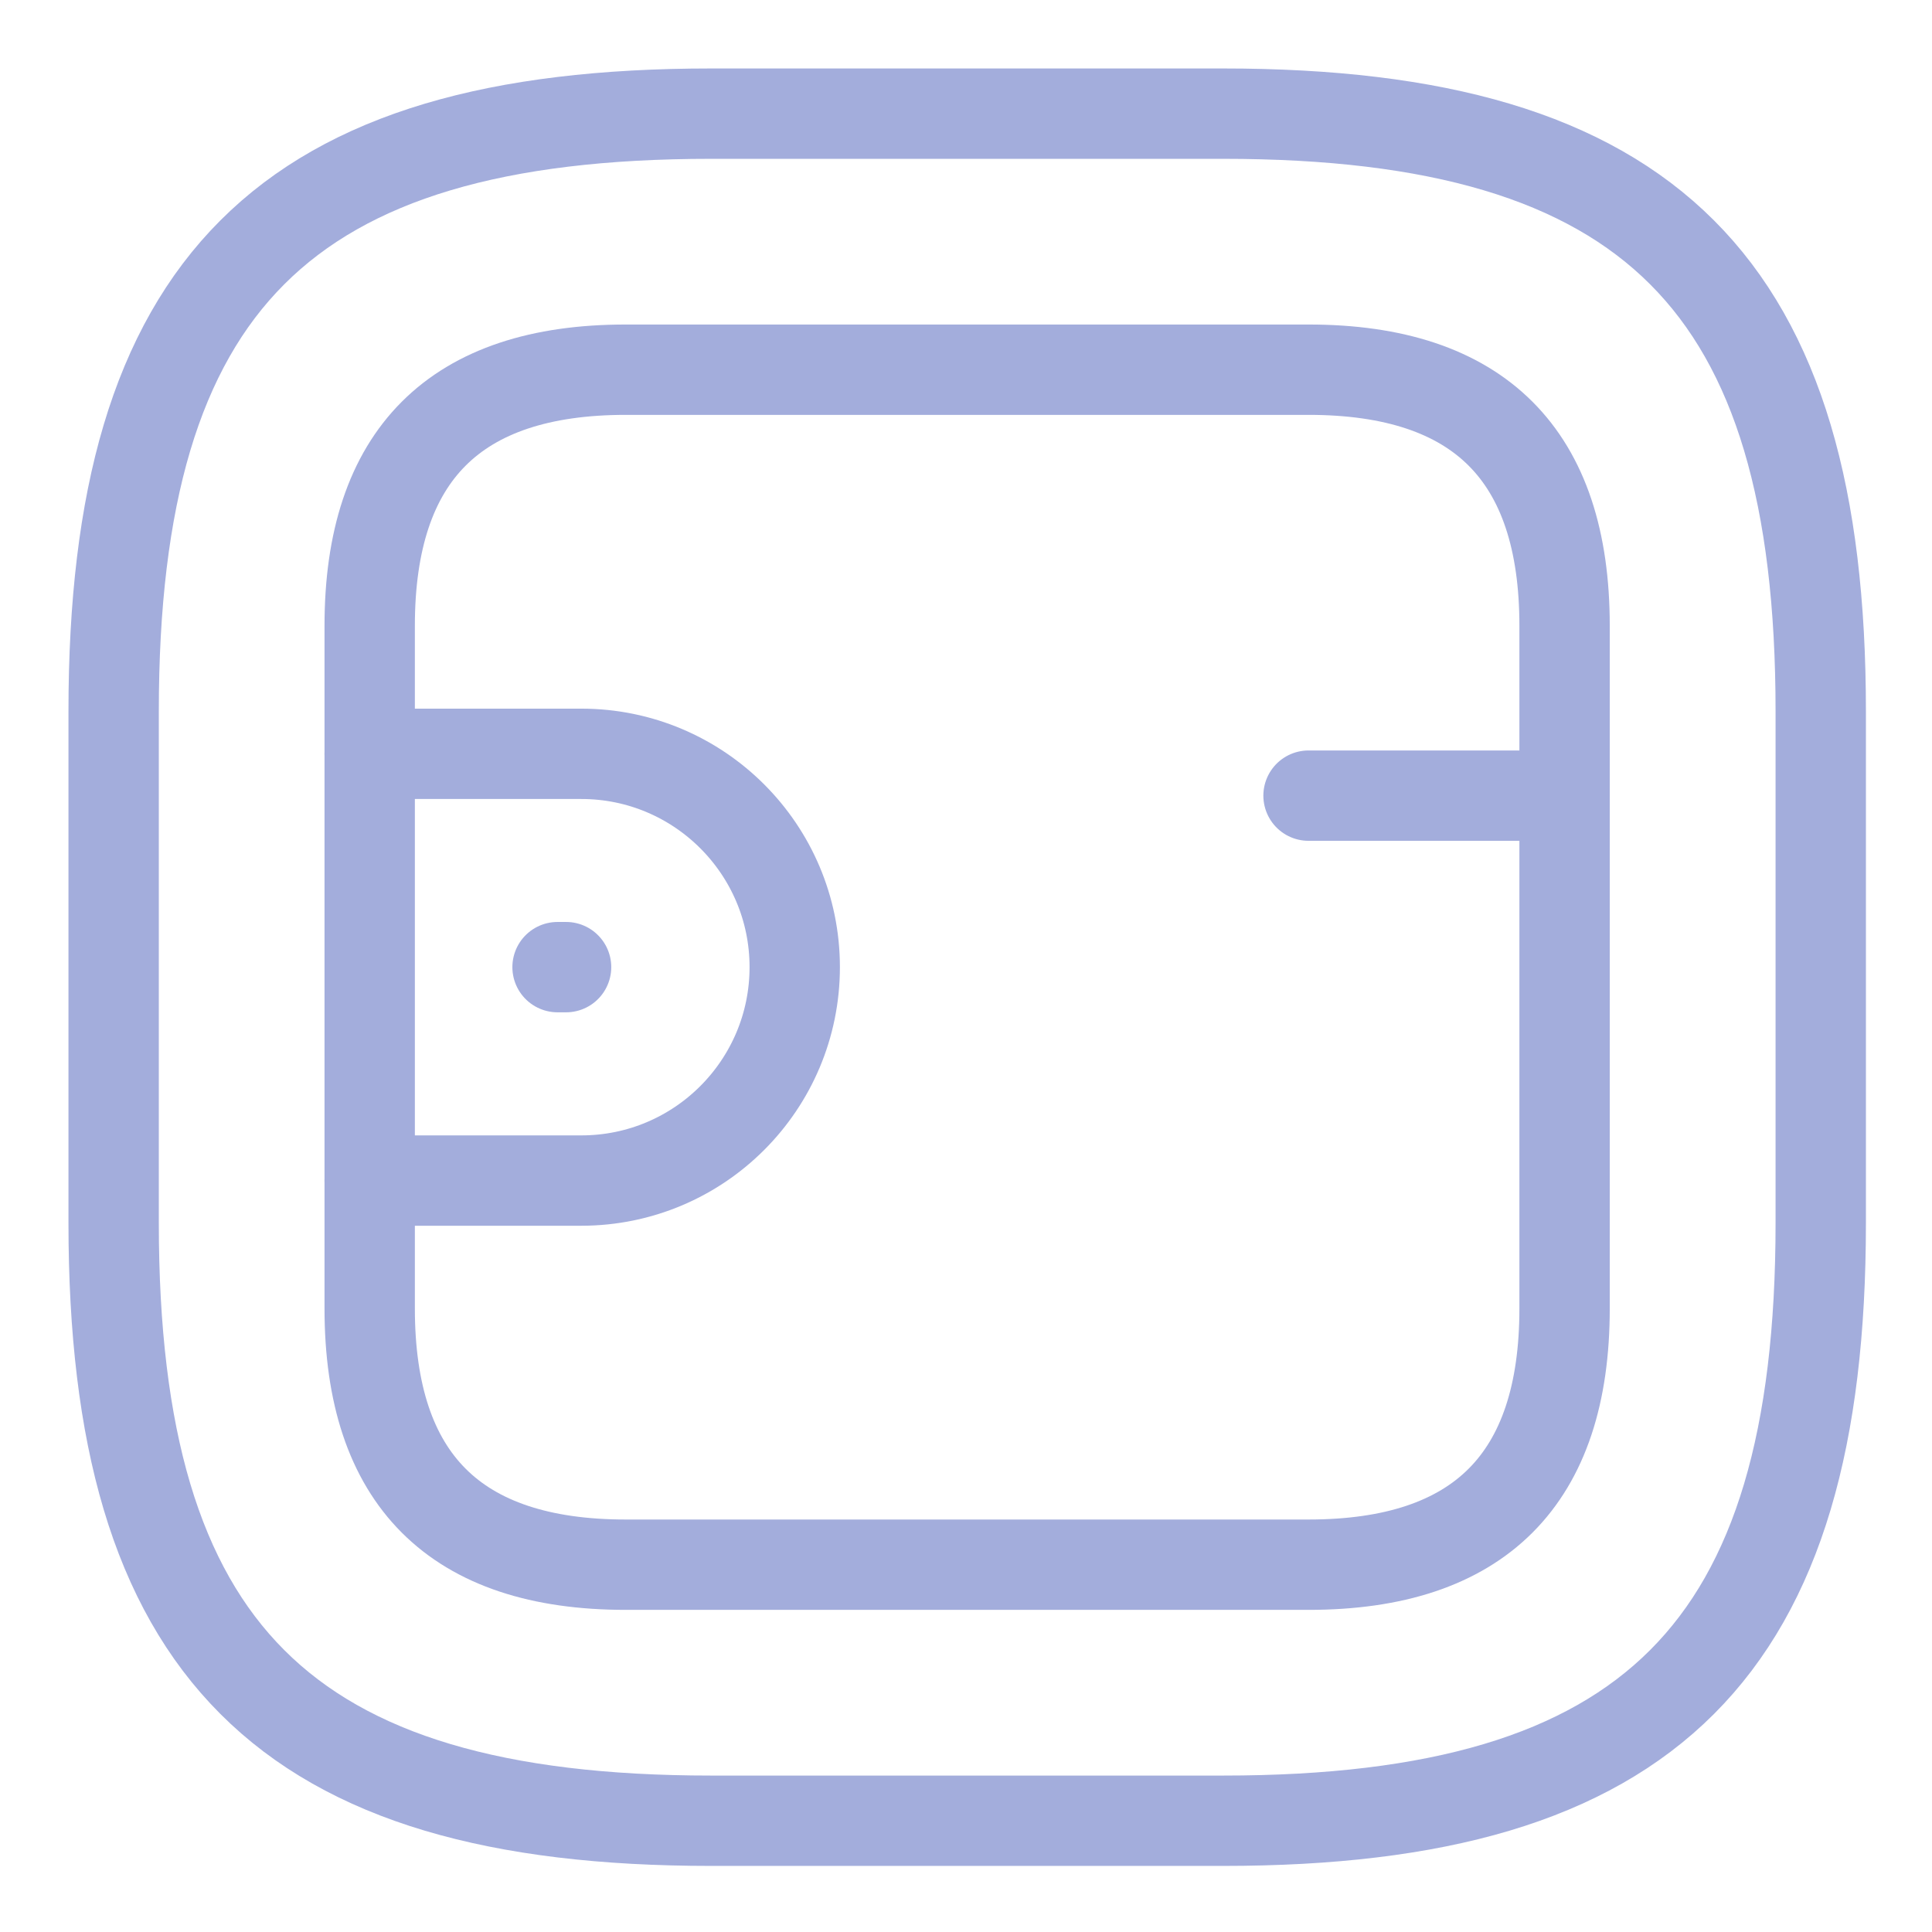 <svg width="17" height="17" viewBox="0 0 17 17" fill="none" xmlns="http://www.w3.org/2000/svg">
<path d="M6.257 16.021H10.763C14.519 16.021 16.021 14.519 16.021 10.763V6.257C16.021 2.502 14.519 1 10.763 1H6.257C2.502 1 1 2.502 1 6.257V10.763C1 14.519 2.502 16.021 6.257 16.021Z" stroke="#A3ADDC" stroke-width="0.795" stroke-linecap="round" stroke-linejoin="round"/>
<path d="M3.253 6.633H5.115C6.152 6.633 6.993 7.474 6.993 8.51C6.993 9.547 6.152 10.388 5.115 10.388H3.253" stroke="#A3ADDC" stroke-width="0.795" stroke-linecap="round" stroke-linejoin="round"/>
<path d="M13.767 7.001H11.514" stroke="#A3ADDC" stroke-width="0.795" stroke-linecap="round" stroke-linejoin="round"/>
<path d="M5.506 13.768H11.514C13.016 13.768 13.767 13.017 13.767 11.514V5.506C13.767 4.004 13.016 3.253 11.514 3.253H5.506C4.004 3.253 3.253 4.004 3.253 5.506V11.514C3.253 13.017 4.004 13.768 5.506 13.768Z" stroke="#A3ADDC" stroke-width="0.795" stroke-linecap="round" stroke-linejoin="round"/>
<path d="M4.906 8.51H4.981" stroke="#A3ADDC" stroke-width="0.795" stroke-miterlimit="10" stroke-linecap="round" stroke-linejoin="round"/>
</svg>
